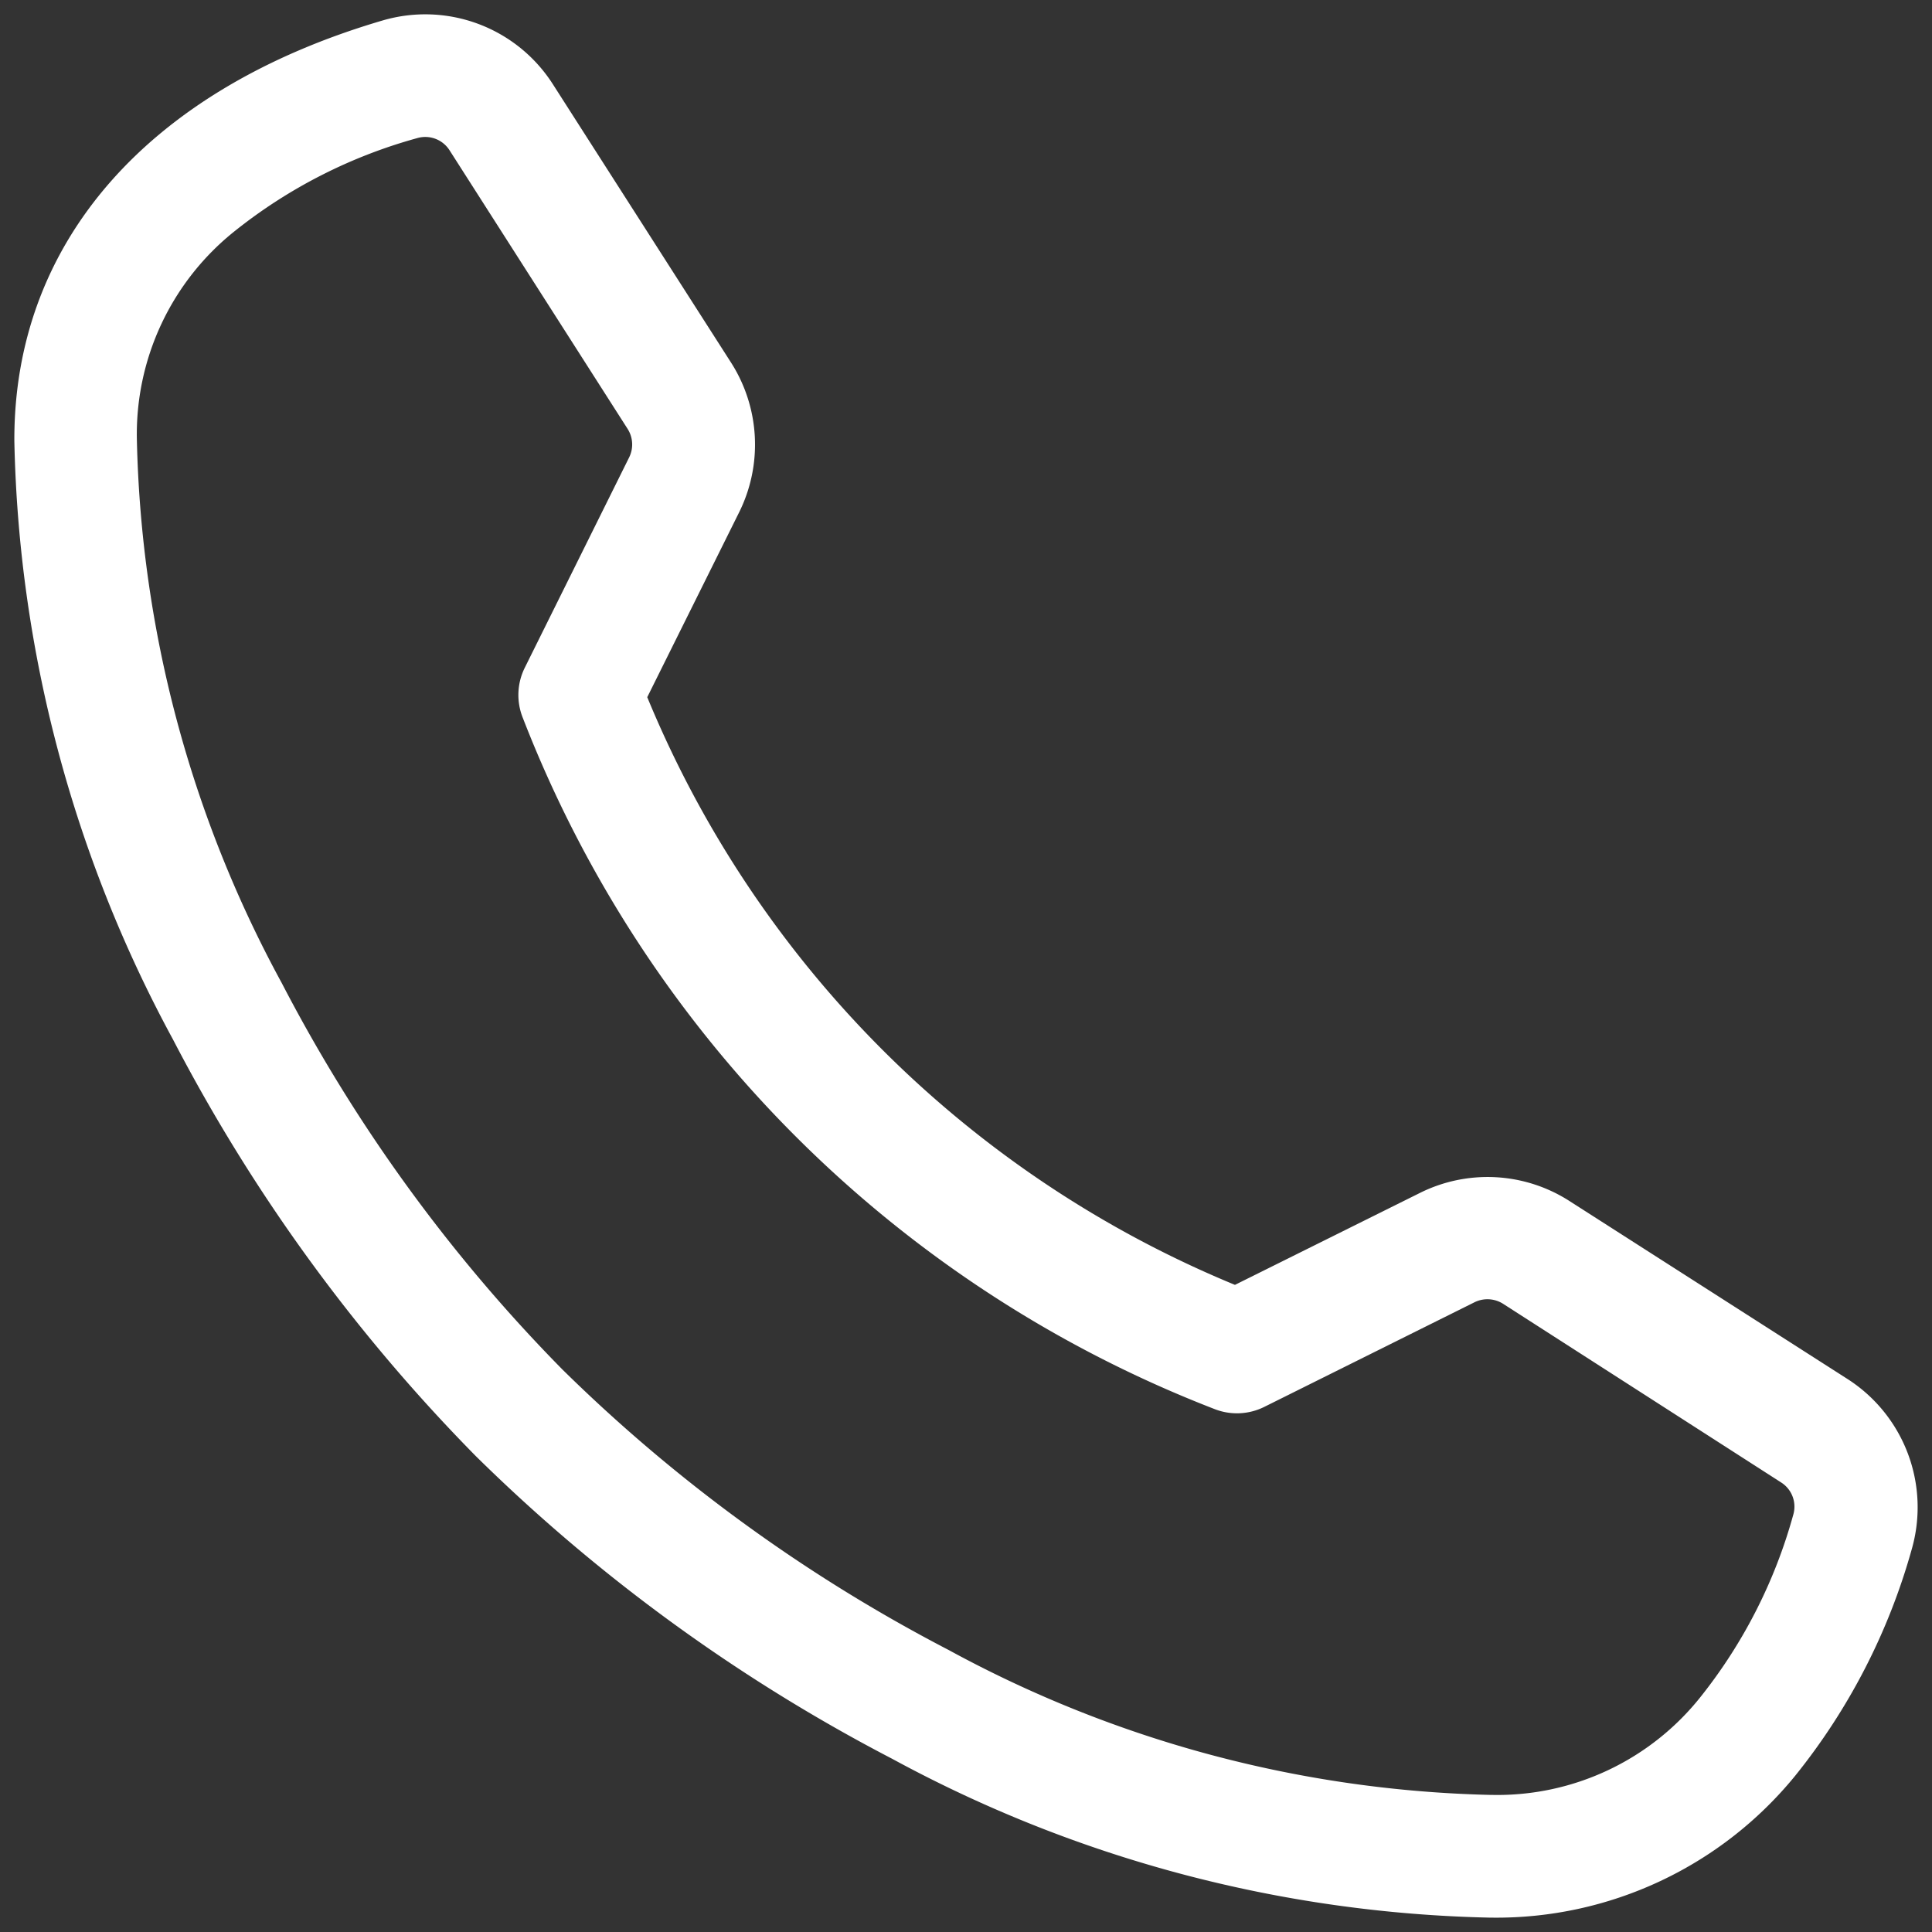 <svg xmlns="http://www.w3.org/2000/svg" xmlns:xlink="http://www.w3.org/1999/xlink" width="31.5" height="31.5" viewBox="0 0 31.5 31.5"><rect x="0" y="0" width="31.5" height="31.5" fill="#333333" stroke="none"/><defs><style>.a{fill:none;stroke:#fff;stroke-width:2px;}.b{clip-path:url(#a);}.c{fill:#fff;}</style><clipPath id="a"><rect class="a" width="31.5" height="31.5"/></clipPath></defs><g class="b"><path class="c" d="M30.179,37.109h-.032a21.355,21.355,0,0,1-9.755-2.588A28.189,28.189,0,0,1,13.6,29.584,28.172,28.172,0,0,1,8.662,22.79a21.355,21.355,0,0,1-2.586-9.753C6.062,9.8,8.251,7.3,12.083,6.176a2.468,2.468,0,0,1,2.773,1.04l2.908,4.543a2.483,2.483,0,0,1,.131,2.433l-1.5,3.018a17.631,17.631,0,0,0,9.582,9.582l3.018-1.5a2.471,2.471,0,0,1,2.433.131l4.543,2.908a2.484,2.484,0,0,1,1.04,2.774,10.3,10.3,0,0,1-1.9,3.691A6.286,6.286,0,0,1,30.179,37.109ZM12.776,8.076a.469.469,0,0,0-.132.019,8.291,8.291,0,0,0-2.97,1.512,4.234,4.234,0,0,0-1.6,3.421,19.383,19.383,0,0,0,2.361,8.841,26.115,26.115,0,0,0,4.574,6.3,26.133,26.133,0,0,0,6.3,4.576,19.383,19.383,0,0,0,8.842,2.363h.023a4.233,4.233,0,0,0,3.4-1.605,8.3,8.3,0,0,0,1.506-2.963.467.467,0,0,0-.2-.528L30.348,27.1a.476.476,0,0,0-.464-.025l-3.428,1.706a1,1,0,0,1-.824.031A19.723,19.723,0,0,1,14.368,17.552a1,1,0,0,1,.031-.824L16.1,13.3a.473.473,0,0,0-.025-.464L13.172,8.294A.469.469,0,0,0,12.776,8.076Z" transform="translate(-5.842 -5.843)"/></g></svg>